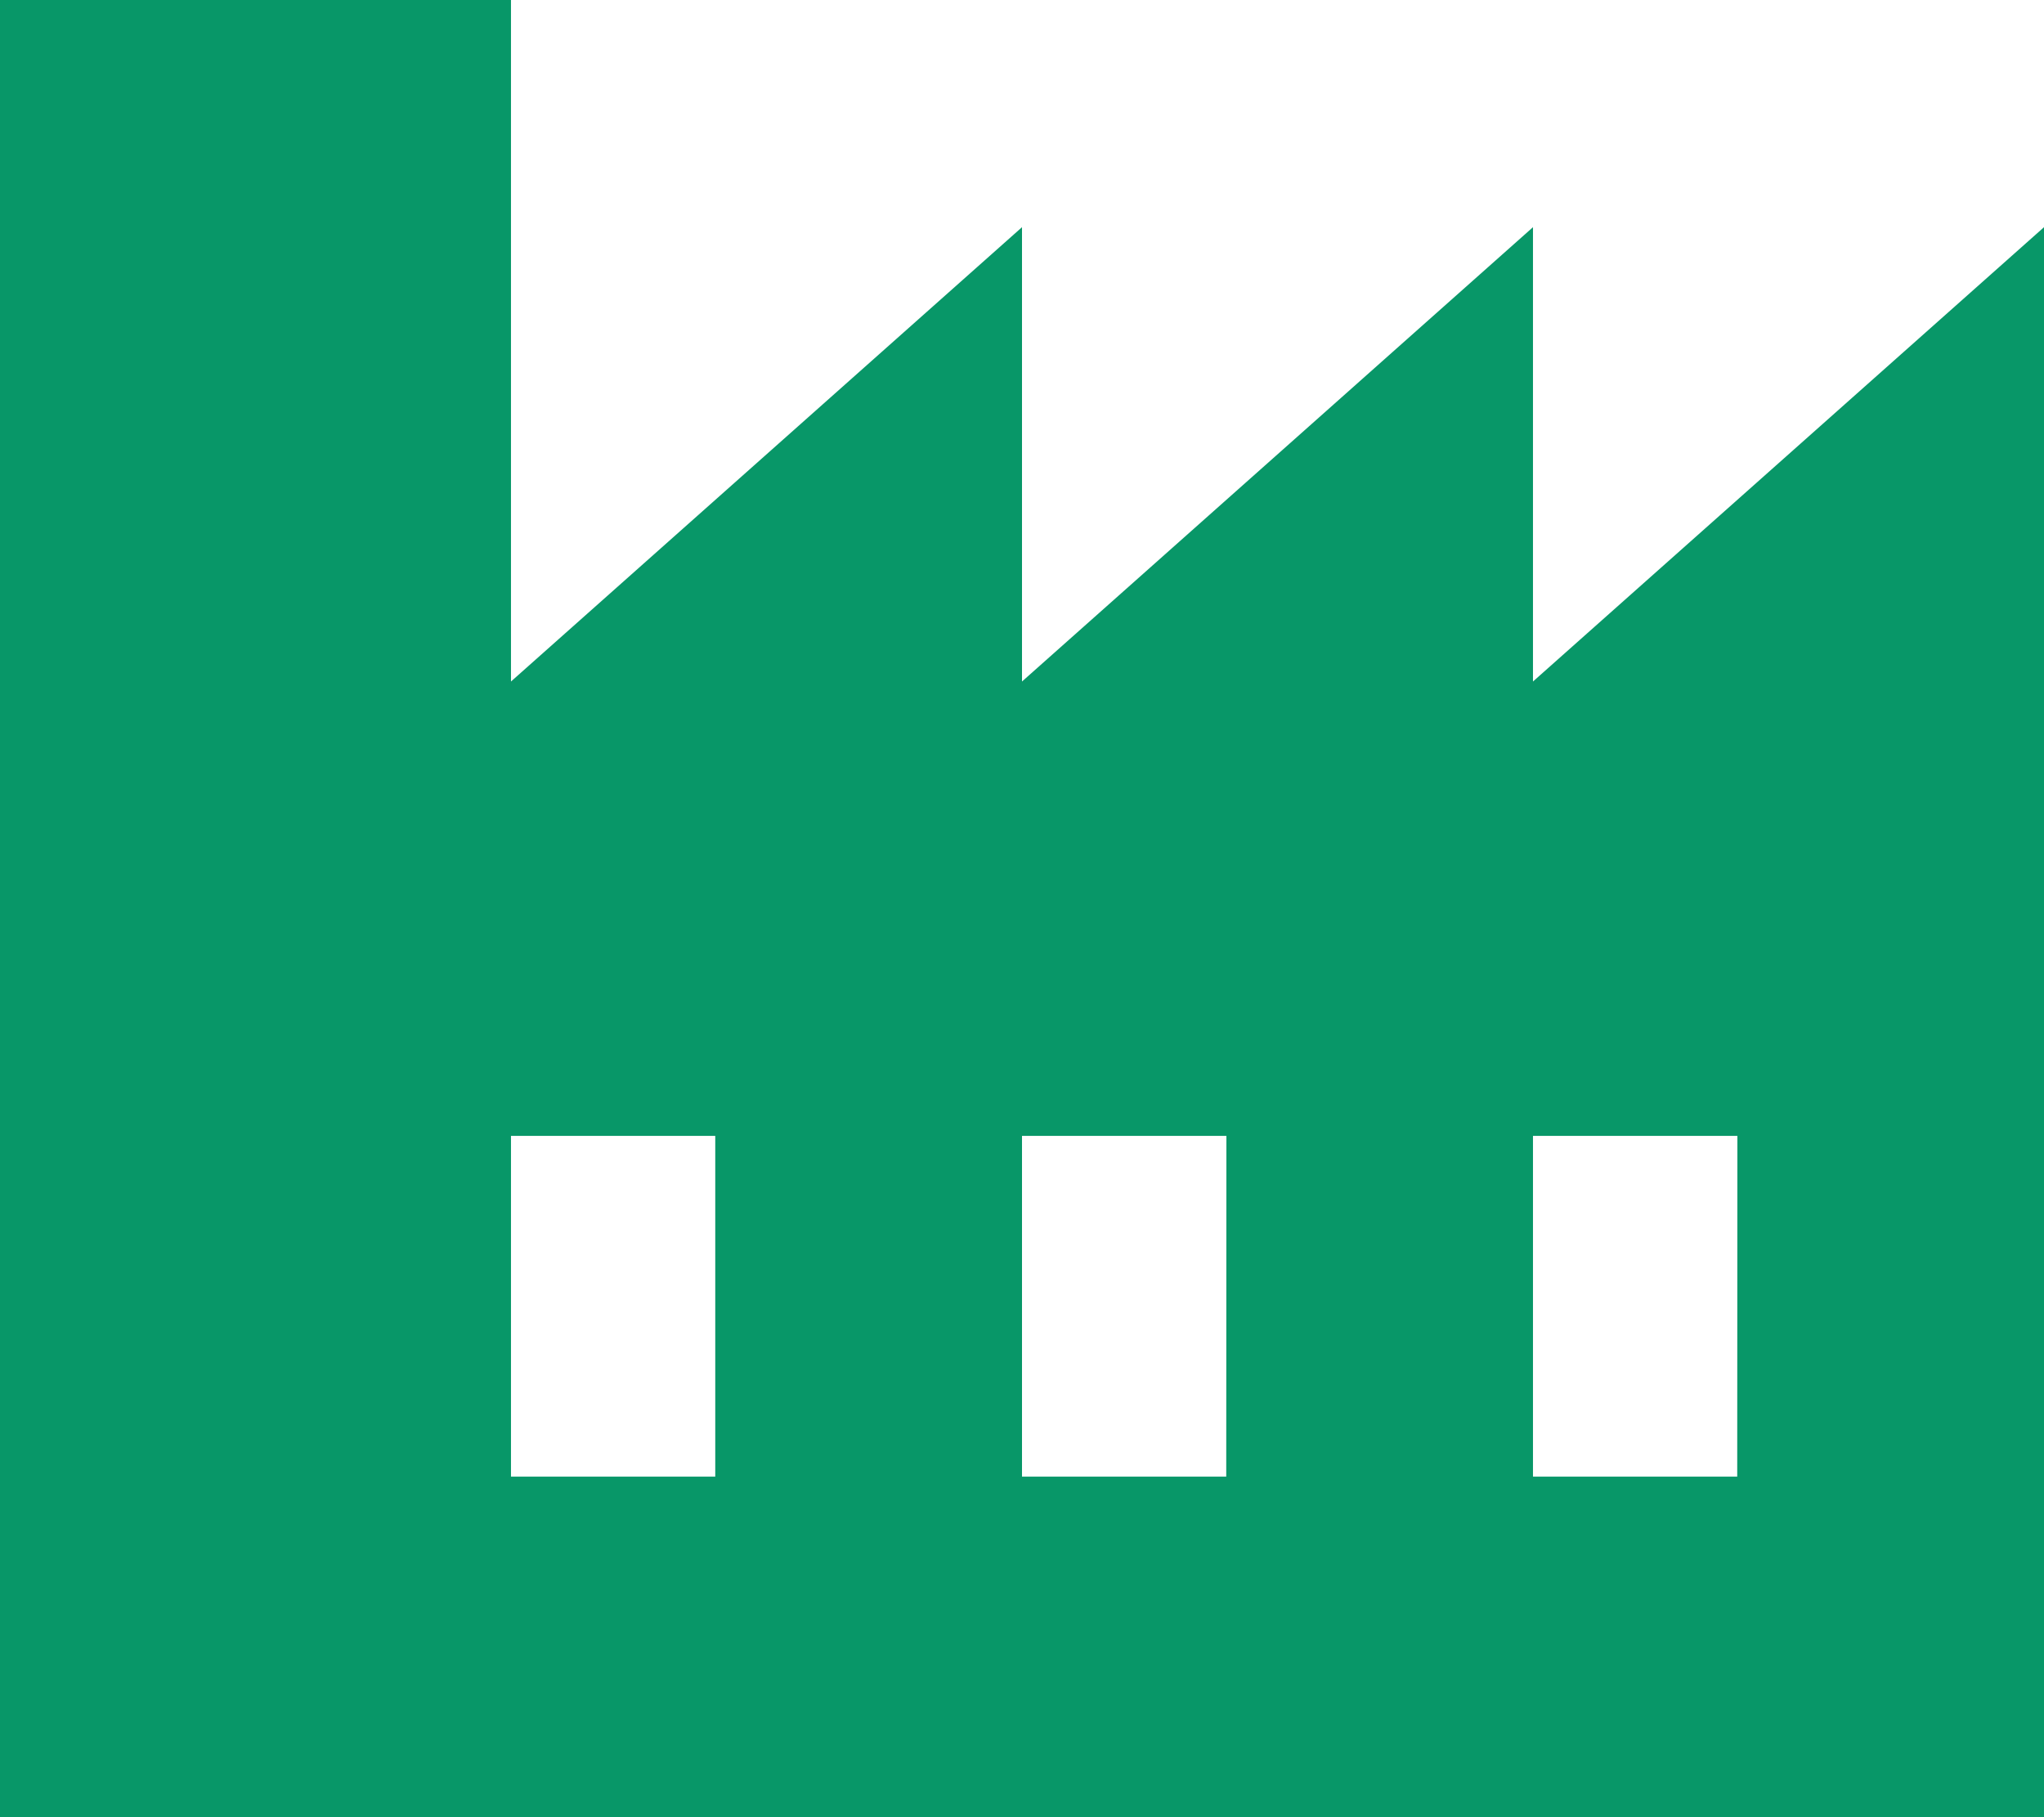 <svg xmlns="http://www.w3.org/2000/svg" width="49.438" height="43.95" viewBox="0 0 49.438 43.95">
  <path id="factory" d="M39.078,20.481V9.494L26.719,20.481V9.494L14.359,20.481V4H2V47.95H51.438V9.494ZM19.3,39.709H14.359V31.469H19.3Zm12.359,0H26.719V31.469h4.944Zm12.359,0H39.078V31.469h4.944Z" transform="translate(-2 -4)" fill="#089768"/>
</svg>
